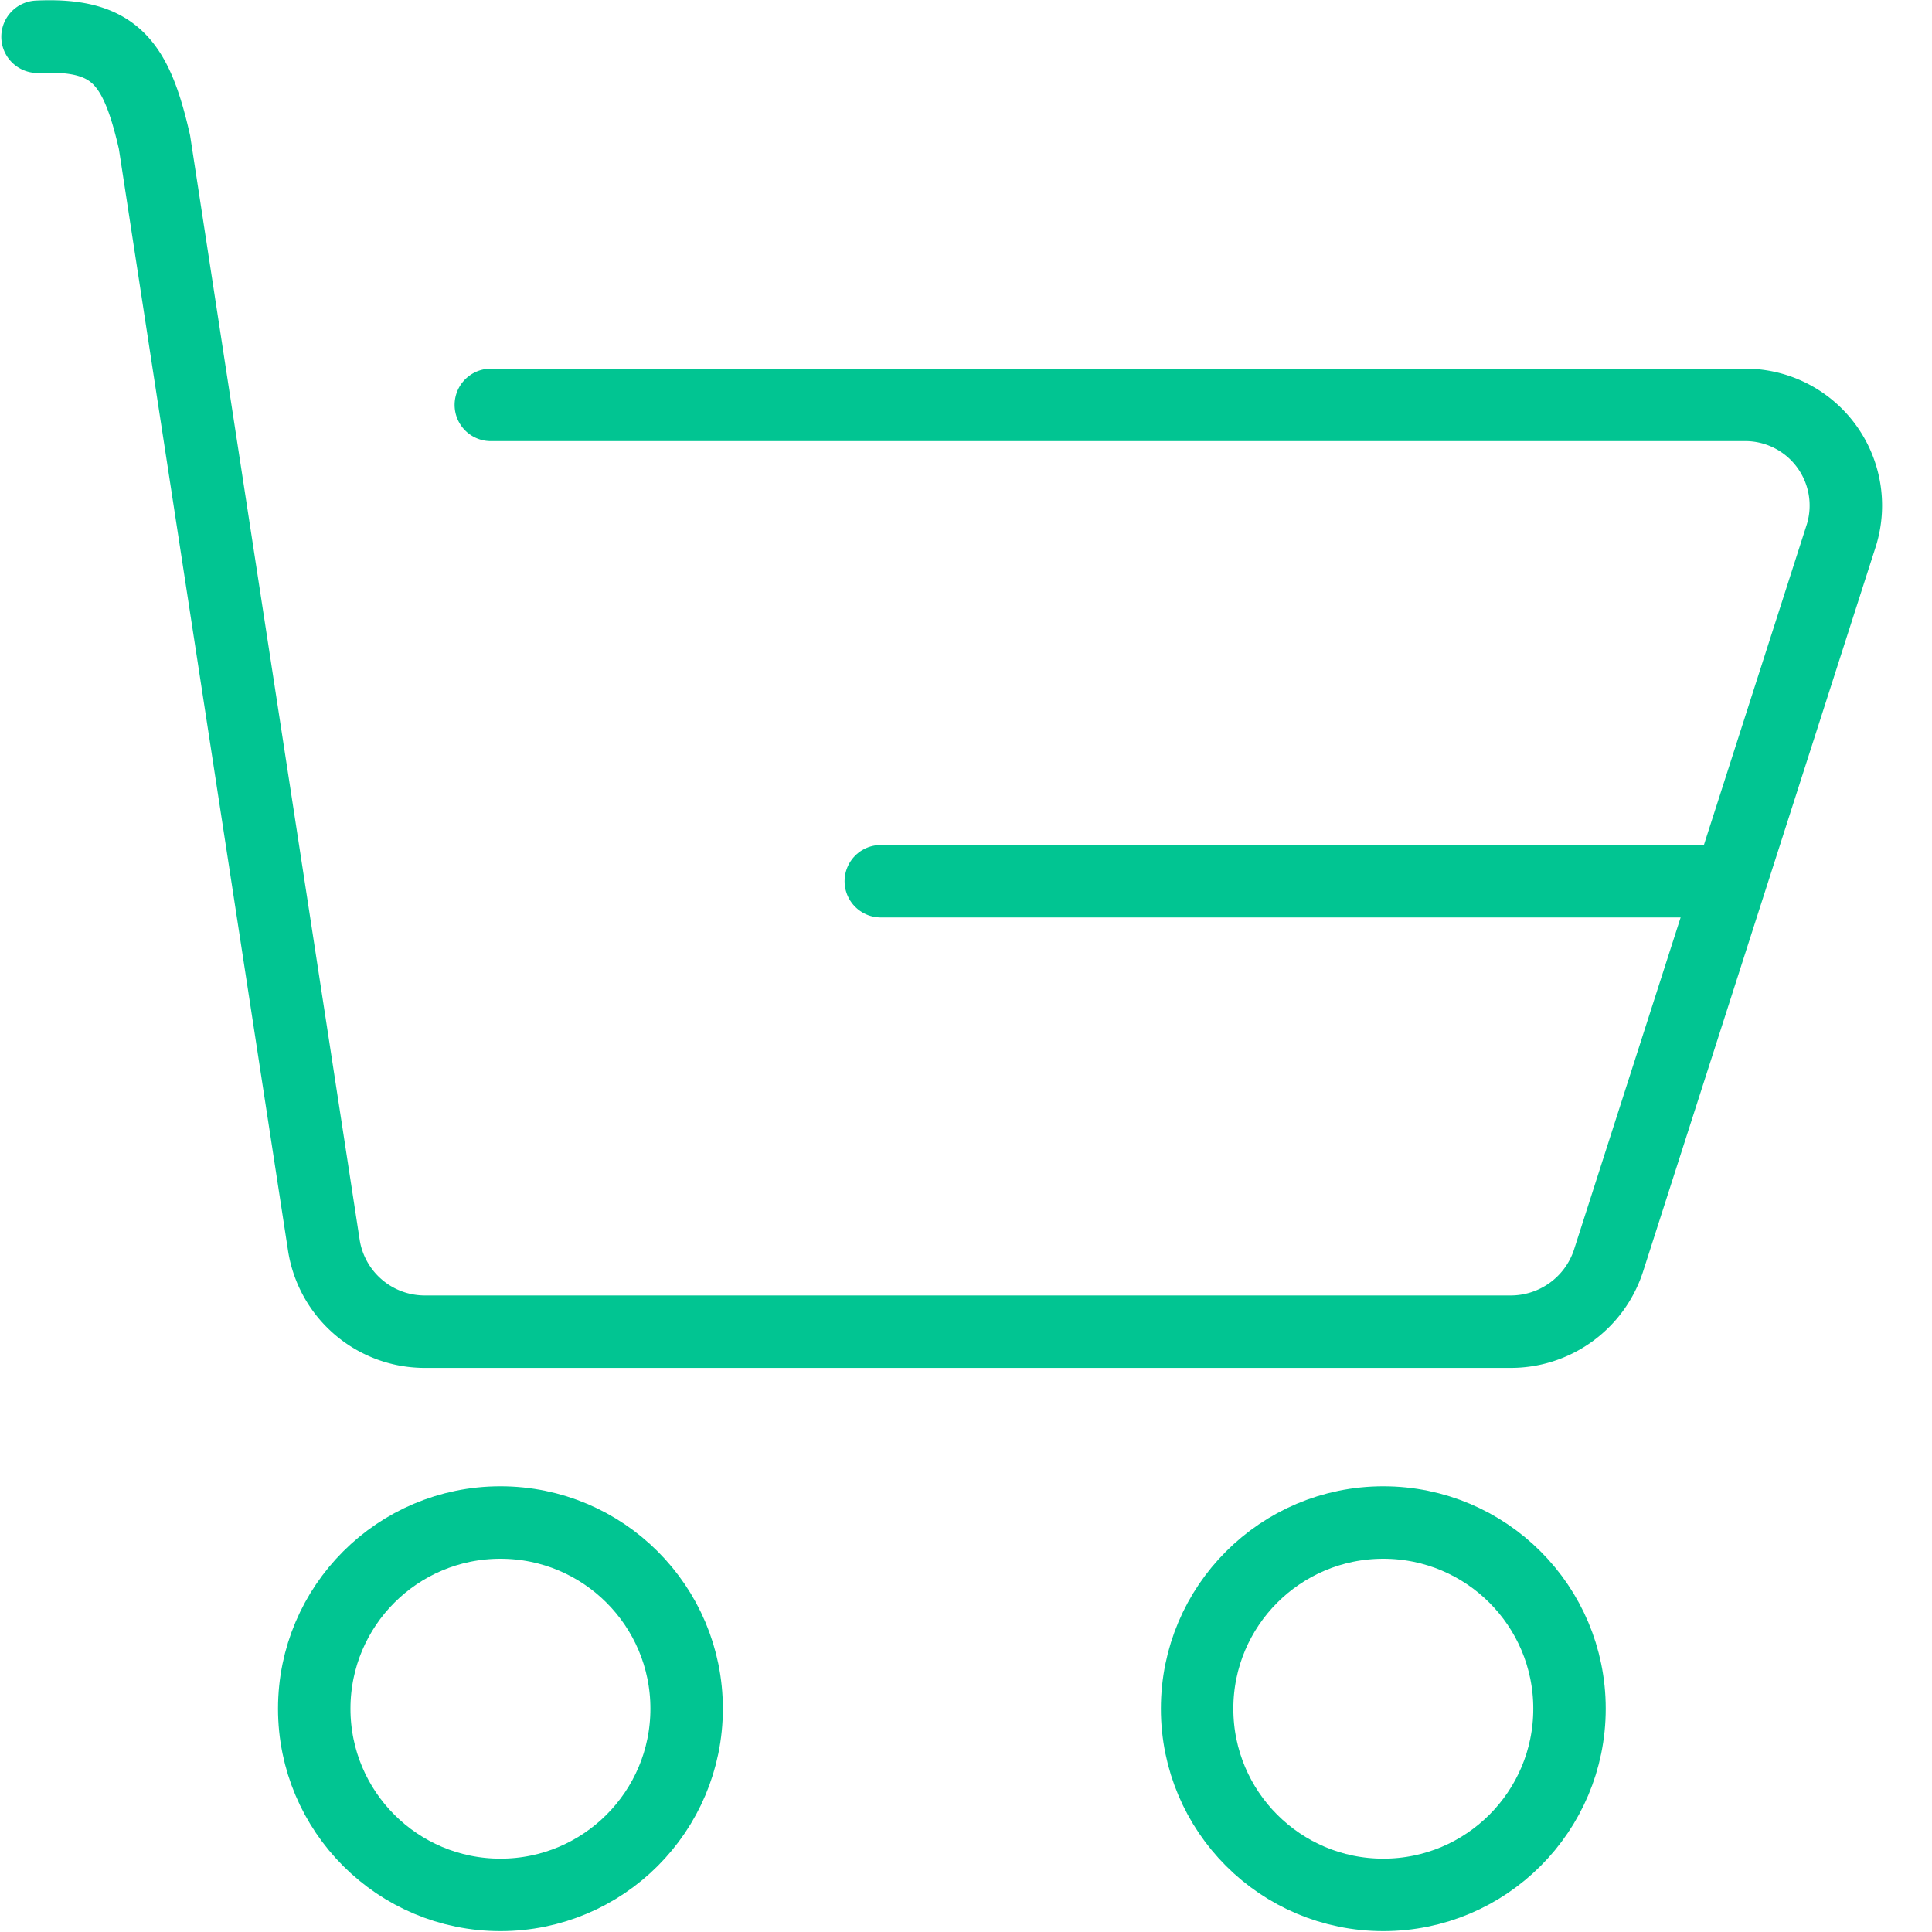 <svg id="category-shopping-cart" xmlns="http://www.w3.org/2000/svg" xmlns:xlink="http://www.w3.org/1999/xlink" width="40" height="40" viewBox="0 0 40 40">
  <defs>
    <clipPath id="clip-path">
      <rect id="Retângulo_4363" data-name="Retângulo 4363" width="40" height="40" transform="translate(-1)" fill="#fff" stroke="#707070" stroke-width="1.25"/>
    </clipPath>
  </defs>
  <g id="Grupo_de_máscara_37" data-name="Grupo de máscara 37" transform="translate(1)" clip-path="url(#clip-path)">
    <g id="Grupo_26568" data-name="Grupo 26568" transform="translate(426.151 -1230.842)">
      <g id="Grupo_11114" data-name="Grupo 11114" transform="translate(-426.374 1231.597)">
        <g id="Grupo_11113" data-name="Grupo 11113">
          <path id="Caminho_9956" data-name="Caminho 9956" d="M-416.989,1239.225h25.926a2.084,2.084,0,0,1,2.038,2.691l-4.828,15.041a2.129,2.129,0,0,1-2.038,1.456h-22.441a2.115,2.115,0,0,1-2.114-1.79l-3.507-22.84c-.381-1.663-.826-2.253-2.421-2.18" transform="translate(426.374 -1231.597)" fill="none" stroke="#01c592" stroke-linecap="round" stroke-linejoin="round" stroke-width="1.5"/>
        </g>
        <circle id="Elipse_139" data-name="Elipse 139" cx="3.855" cy="3.855" r="3.855" transform="translate(5.729 30.767)" fill="none" stroke="#01c592" stroke-linecap="round" stroke-linejoin="round" stroke-width="1.5"/>
        <circle id="Elipse_140" data-name="Elipse 140" cx="3.855" cy="3.855" r="3.855" transform="translate(24.008 30.767)" fill="none" stroke="#01c592" stroke-linecap="round" stroke-linejoin="round" stroke-width="1.5"/>
        <line id="Linha_204" data-name="Linha 204" x2="16.946" transform="translate(17.459 17.49)" fill="none" stroke="#01c592" stroke-linecap="round" stroke-linejoin="round" stroke-width="1.5"/>
      </g>
    </g>
  </g>
</svg>
